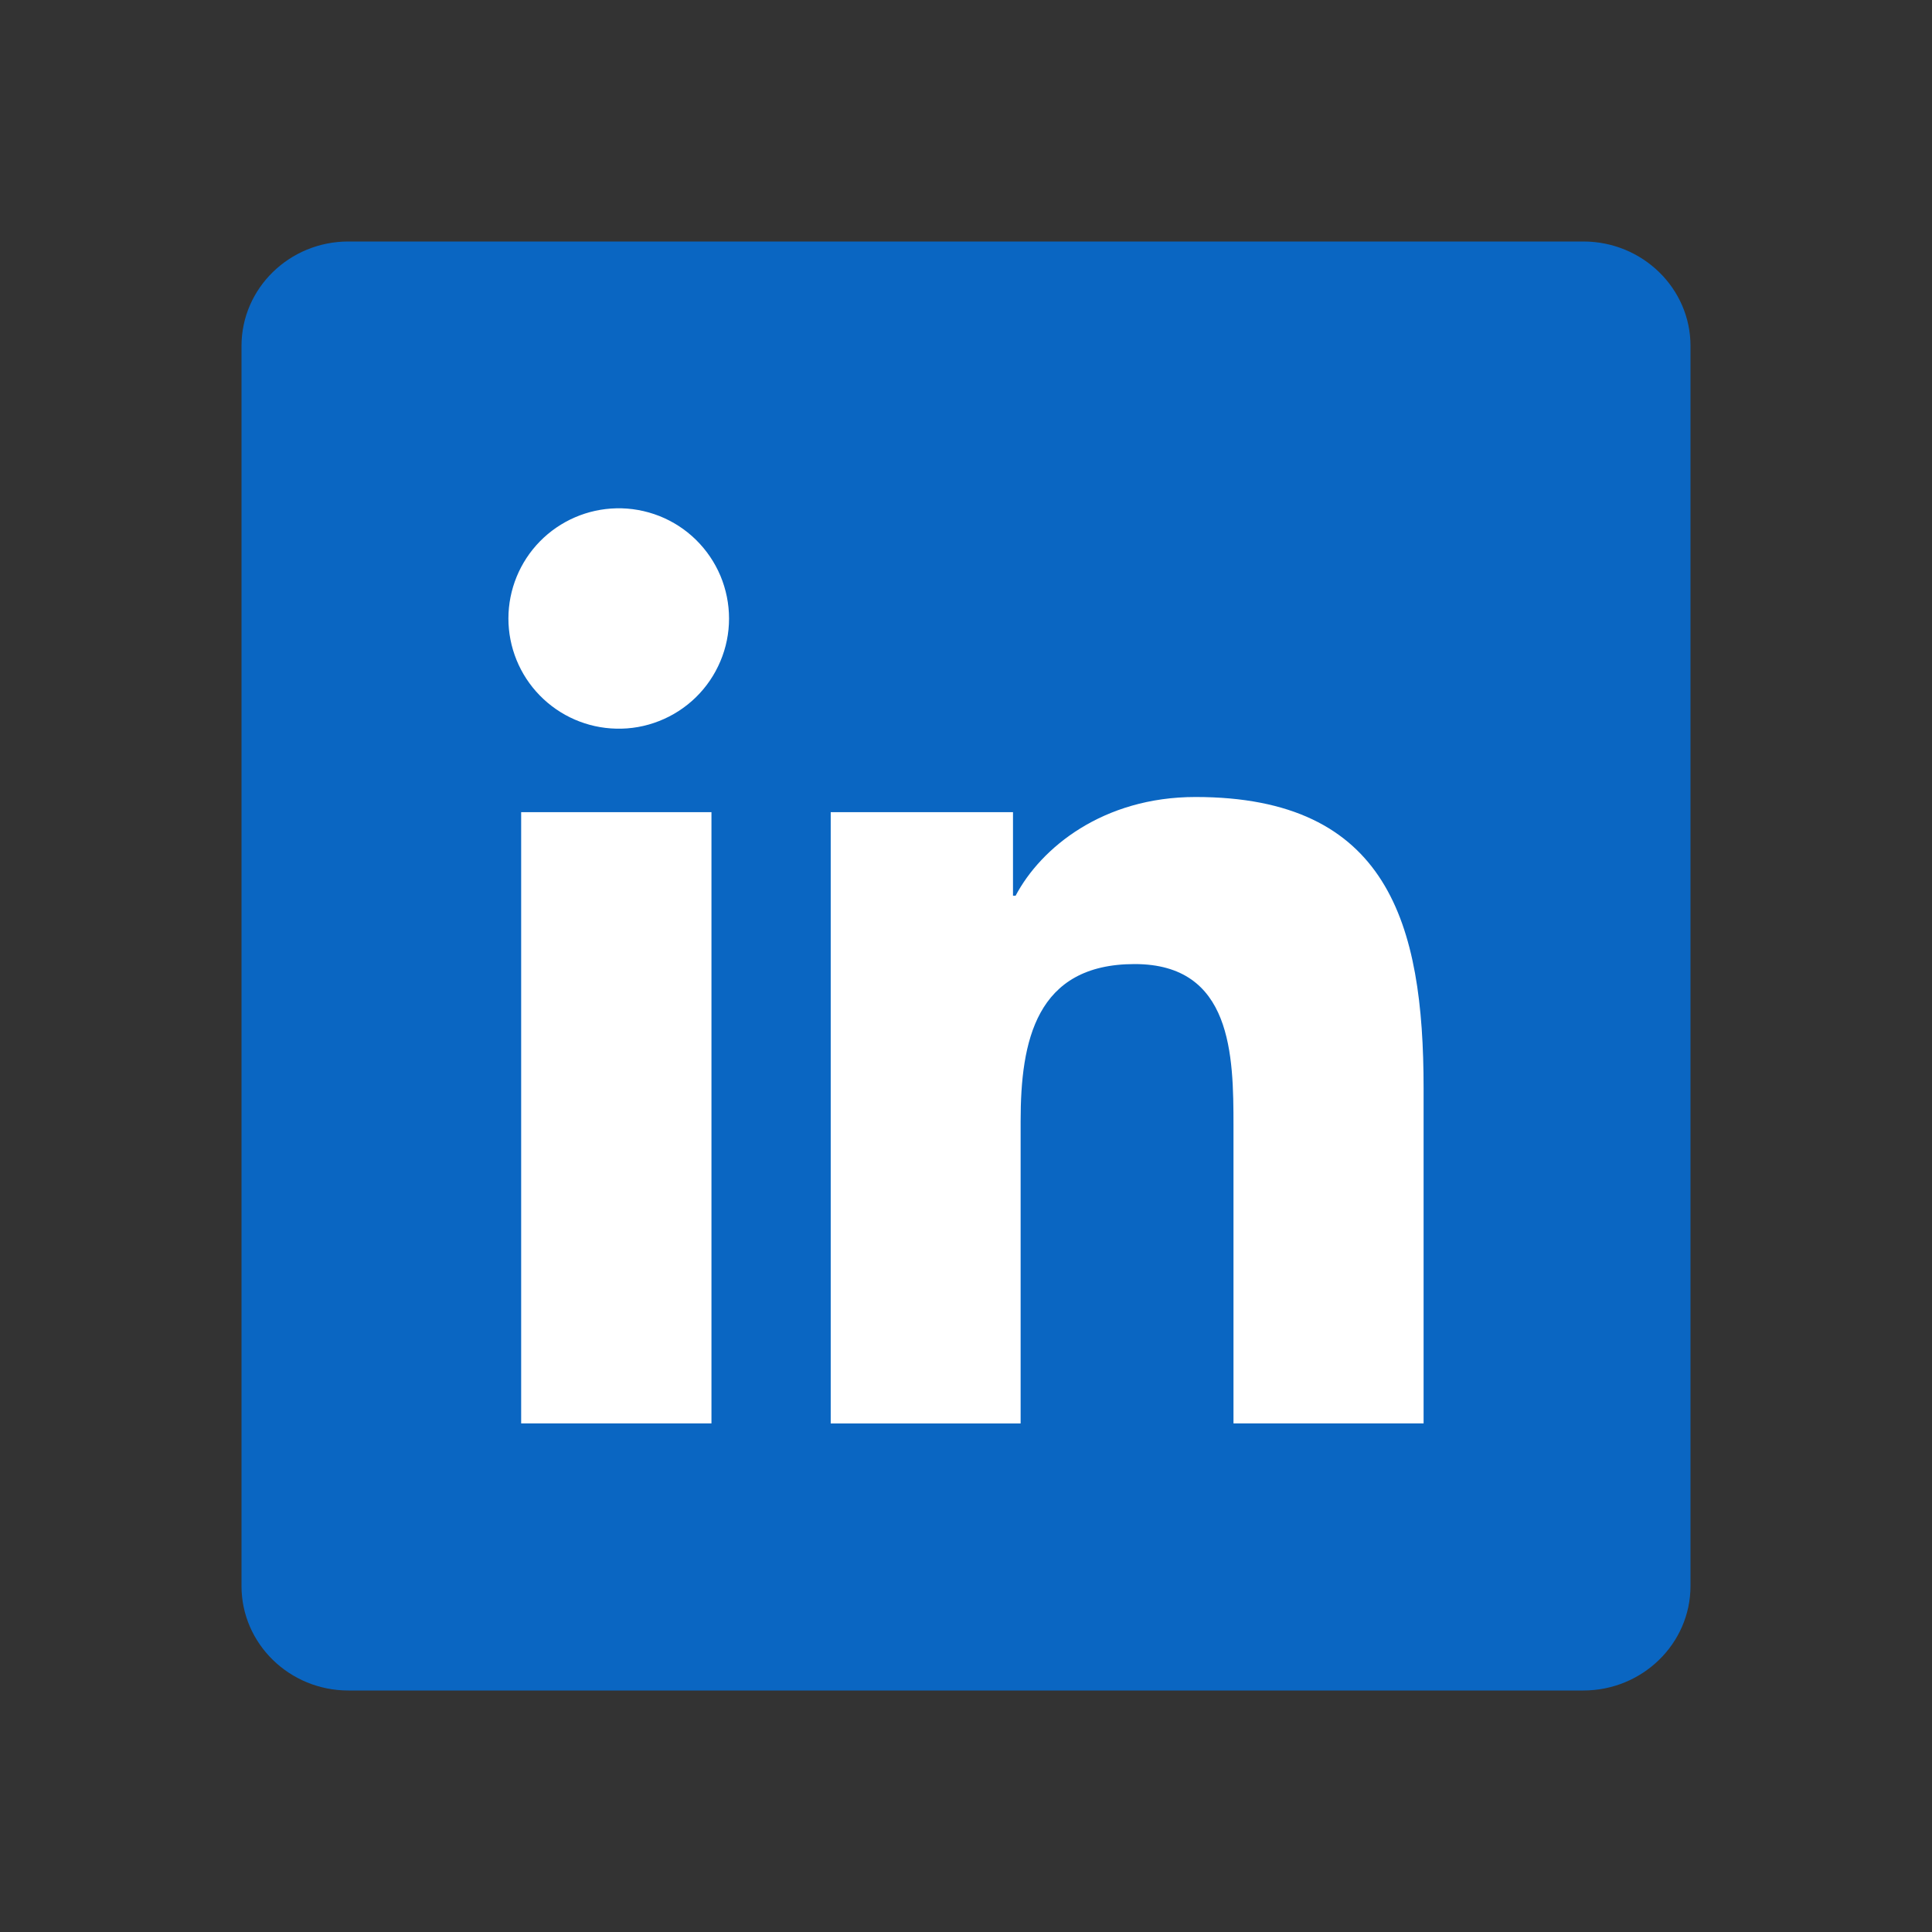 <svg width="40" height="40" viewBox="0 0 40 40" fill="none" xmlns="http://www.w3.org/2000/svg">
<rect x="0" y="0" width="40" height="40" fill="#333333" stroke="none"/>
<path d="M32.782 5H7.212C5.992 5 5 5.969 5 7.162V32.835C4.999 34.03 5.992 35 7.212 35H32.781C34.004 35 35 34.03 35 32.835V7.163C35.001 5.968 34.004 5 32.782 5Z" fill="#0A66C2"/>
<path d="M10.79 16.815H14.73V29.47H10.79V16.815ZM12.761 10.524C13.065 10.517 13.367 10.572 13.65 10.683C13.933 10.795 14.191 10.962 14.408 11.175C14.625 11.388 14.798 11.642 14.916 11.922C15.033 12.202 15.094 12.503 15.094 12.807C15.094 13.111 15.033 13.412 14.914 13.692C14.796 13.972 14.623 14.226 14.406 14.438C14.188 14.65 13.93 14.817 13.647 14.928C13.364 15.04 13.062 15.094 12.757 15.086C12.161 15.073 11.593 14.826 11.176 14.399C10.759 13.973 10.526 13.4 10.526 12.804C10.527 12.207 10.761 11.635 11.178 11.209C11.596 10.783 12.164 10.537 12.761 10.524ZM17.199 16.815H20.973V18.545H21.027C21.552 17.551 22.836 16.501 24.752 16.501C28.737 16.501 29.474 19.121 29.474 22.53V29.47H25.538V23.315C25.538 21.848 25.512 19.96 23.492 19.96C21.444 19.96 21.131 21.56 21.131 23.211V29.471H17.199V16.815V16.815Z" fill="white"/>
</svg>
